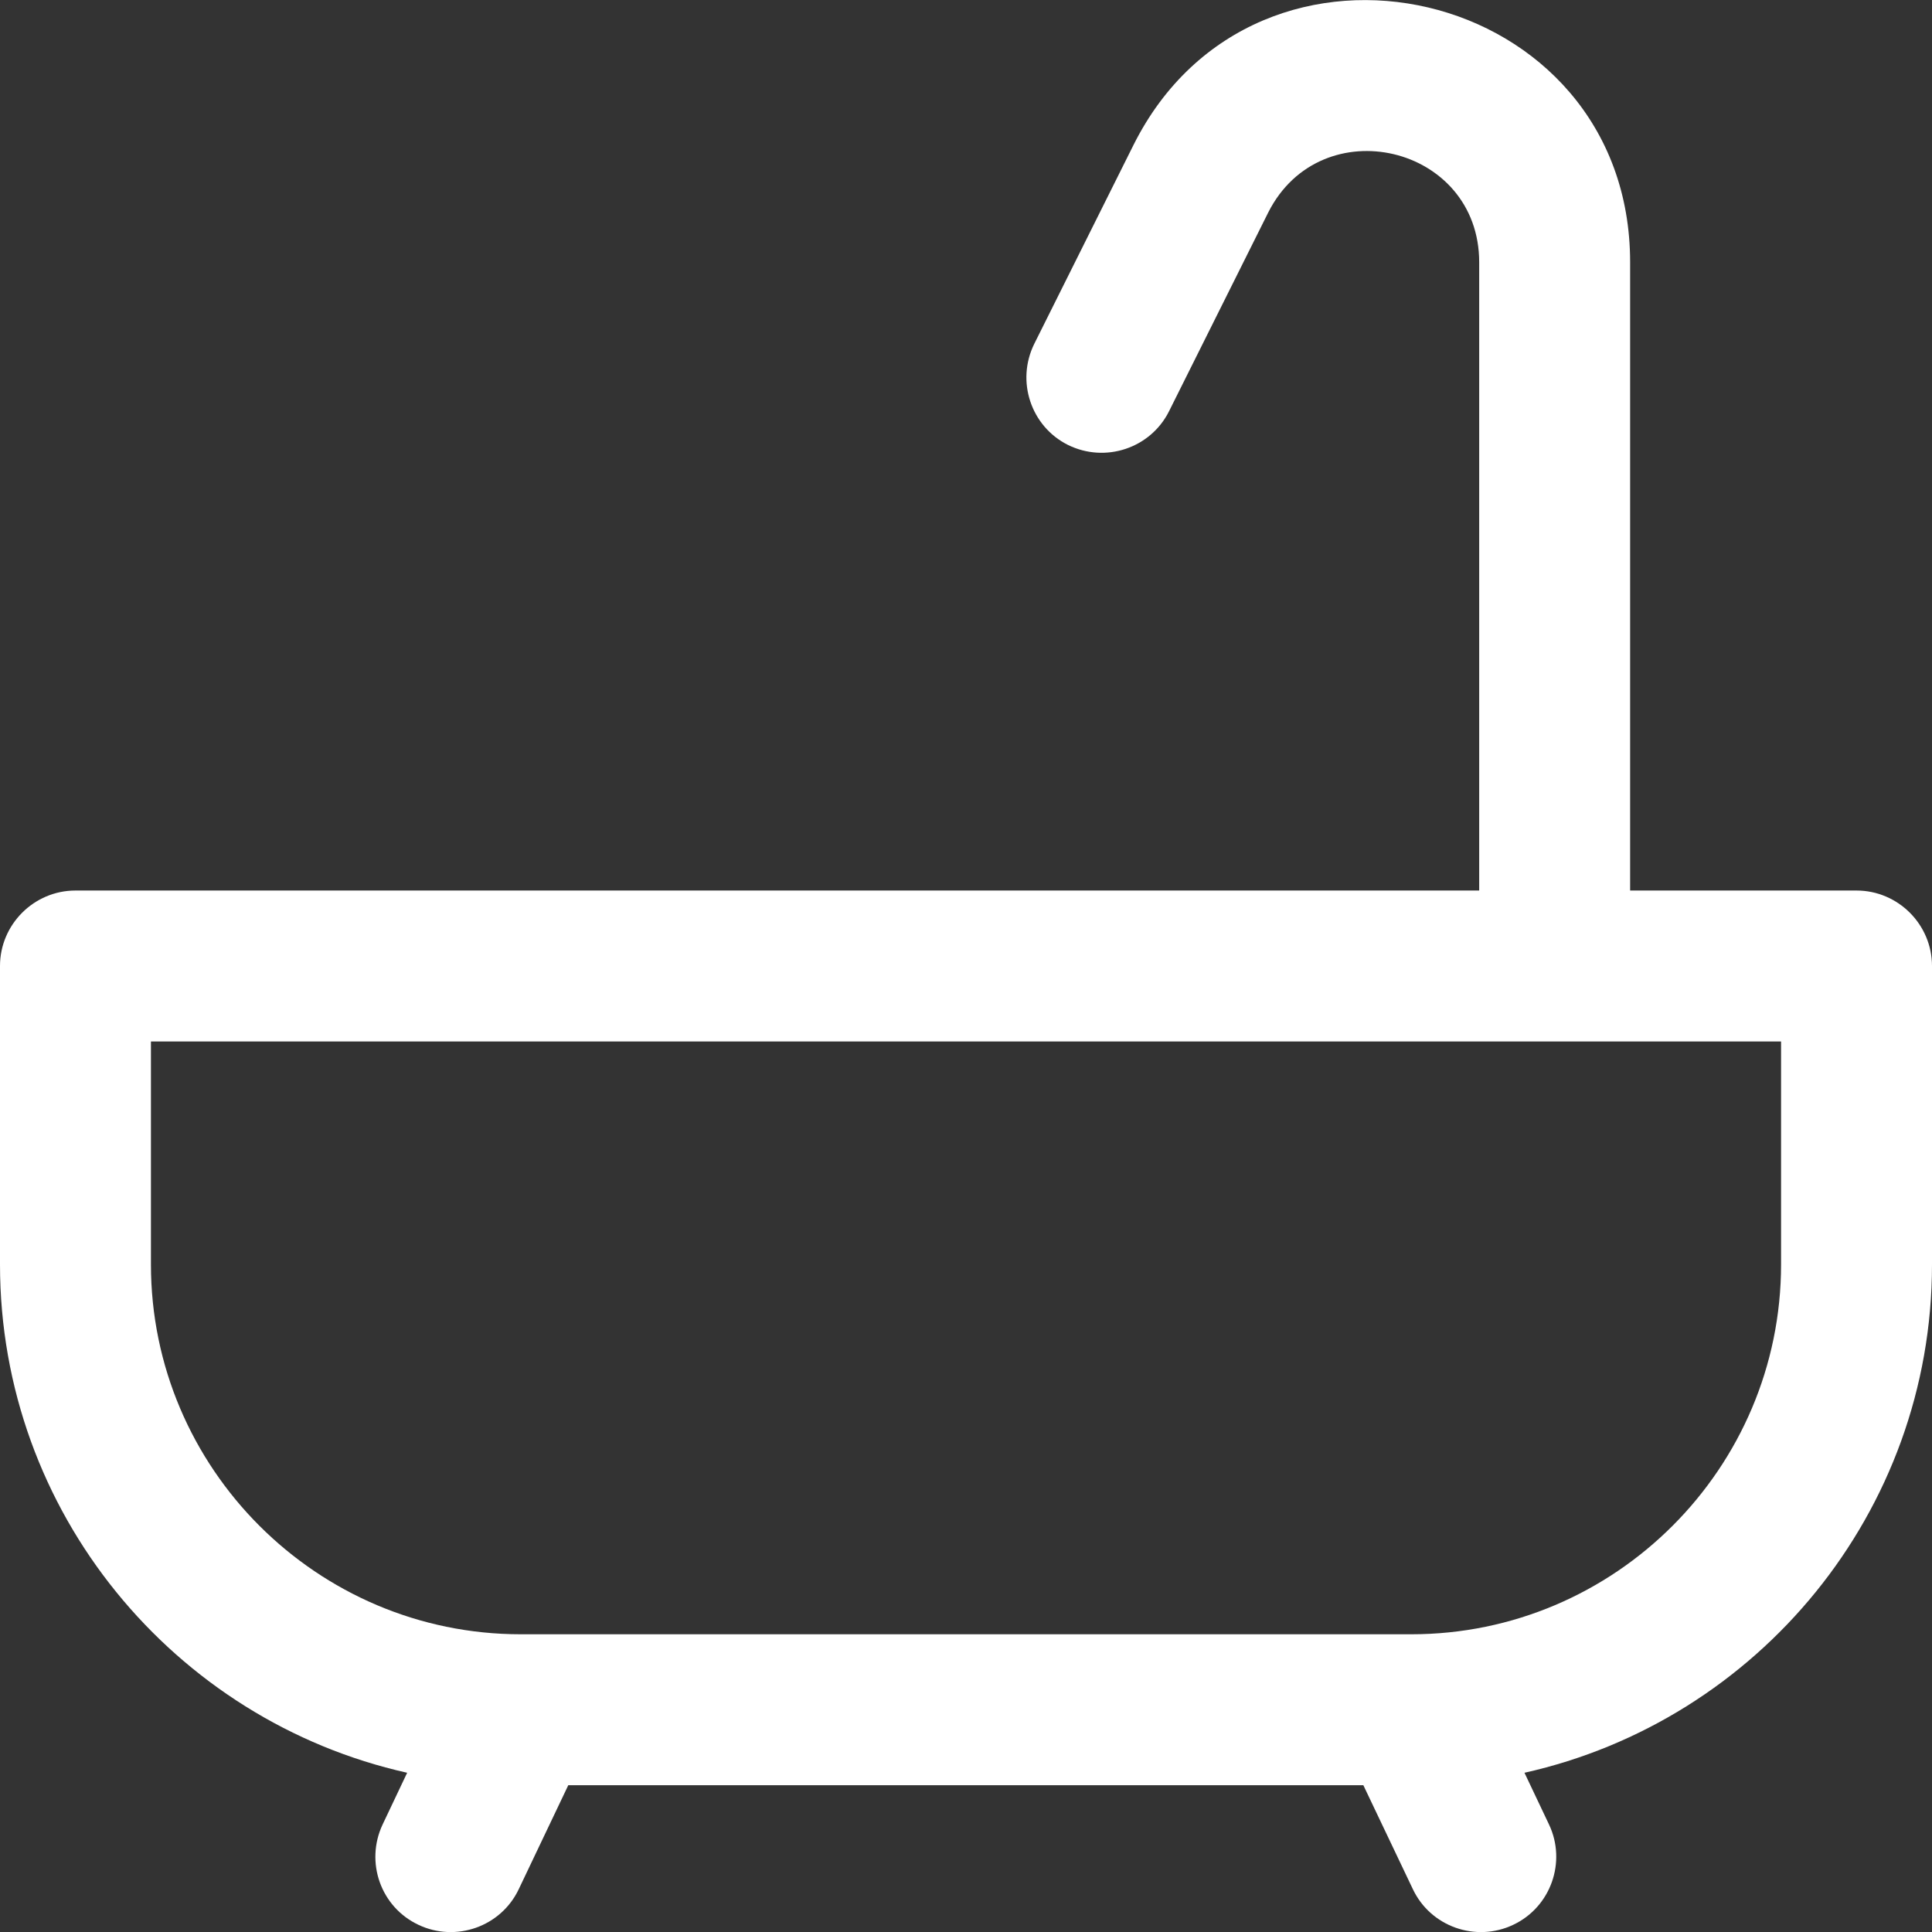 <?xml version="1.0" encoding="utf-8"?>
<!-- Generator: Adobe Illustrator 25.2.1, SVG Export Plug-In . SVG Version: 6.00 Build 0)  -->
<svg version="1.1" id="Capa_1" xmlns="http://www.w3.org/2000/svg" xmlns:xlink="http://www.w3.org/1999/xlink" x="0px" y="0px"
	 viewBox="0 0 512 512" style="enable-background:new 0 0 512 512;" xml:space="preserve">
<rect x="0" y="0" width="512" height="512" fill="#333333" stroke="none"/>
<style type="text/css">
	.st0{fill:#FFFFFF;}
</style>
<g>
	<path class="st0" d="M492,236h-60V69.5c0-73.3-98.9-96.4-131.6-31.1l-26.3,52.7c-4.9,9.9-0.9,21.9,8.9,26.8
		c9.9,4.9,21.9,0.9,26.8-8.9l26.3-52.7C350.1,28.6,392,38.4,392,69.5V236H20c-11,0-20,9-20,20v79.1C0,400.8,46.2,456,107.9,469.8
		l-6.5,13.7c-4.7,10-0.5,21.9,9.5,26.6c9.9,4.7,21.9,0.5,26.6-9.5l13.1-27.5h210.7l13.1,27.5c4.7,10,16.7,14.2,26.6,9.5
		c10-4.7,14.2-16.7,9.5-26.6l-6.5-13.7C465.8,456,512,400.8,512,335.1V256C512,245,503,236,492,236L492,236z M472,335.1
		c0,54-44,98-98,98H138c-54,0-98-44-98-98V276h432V335.1z"/>
</g>
</svg>
